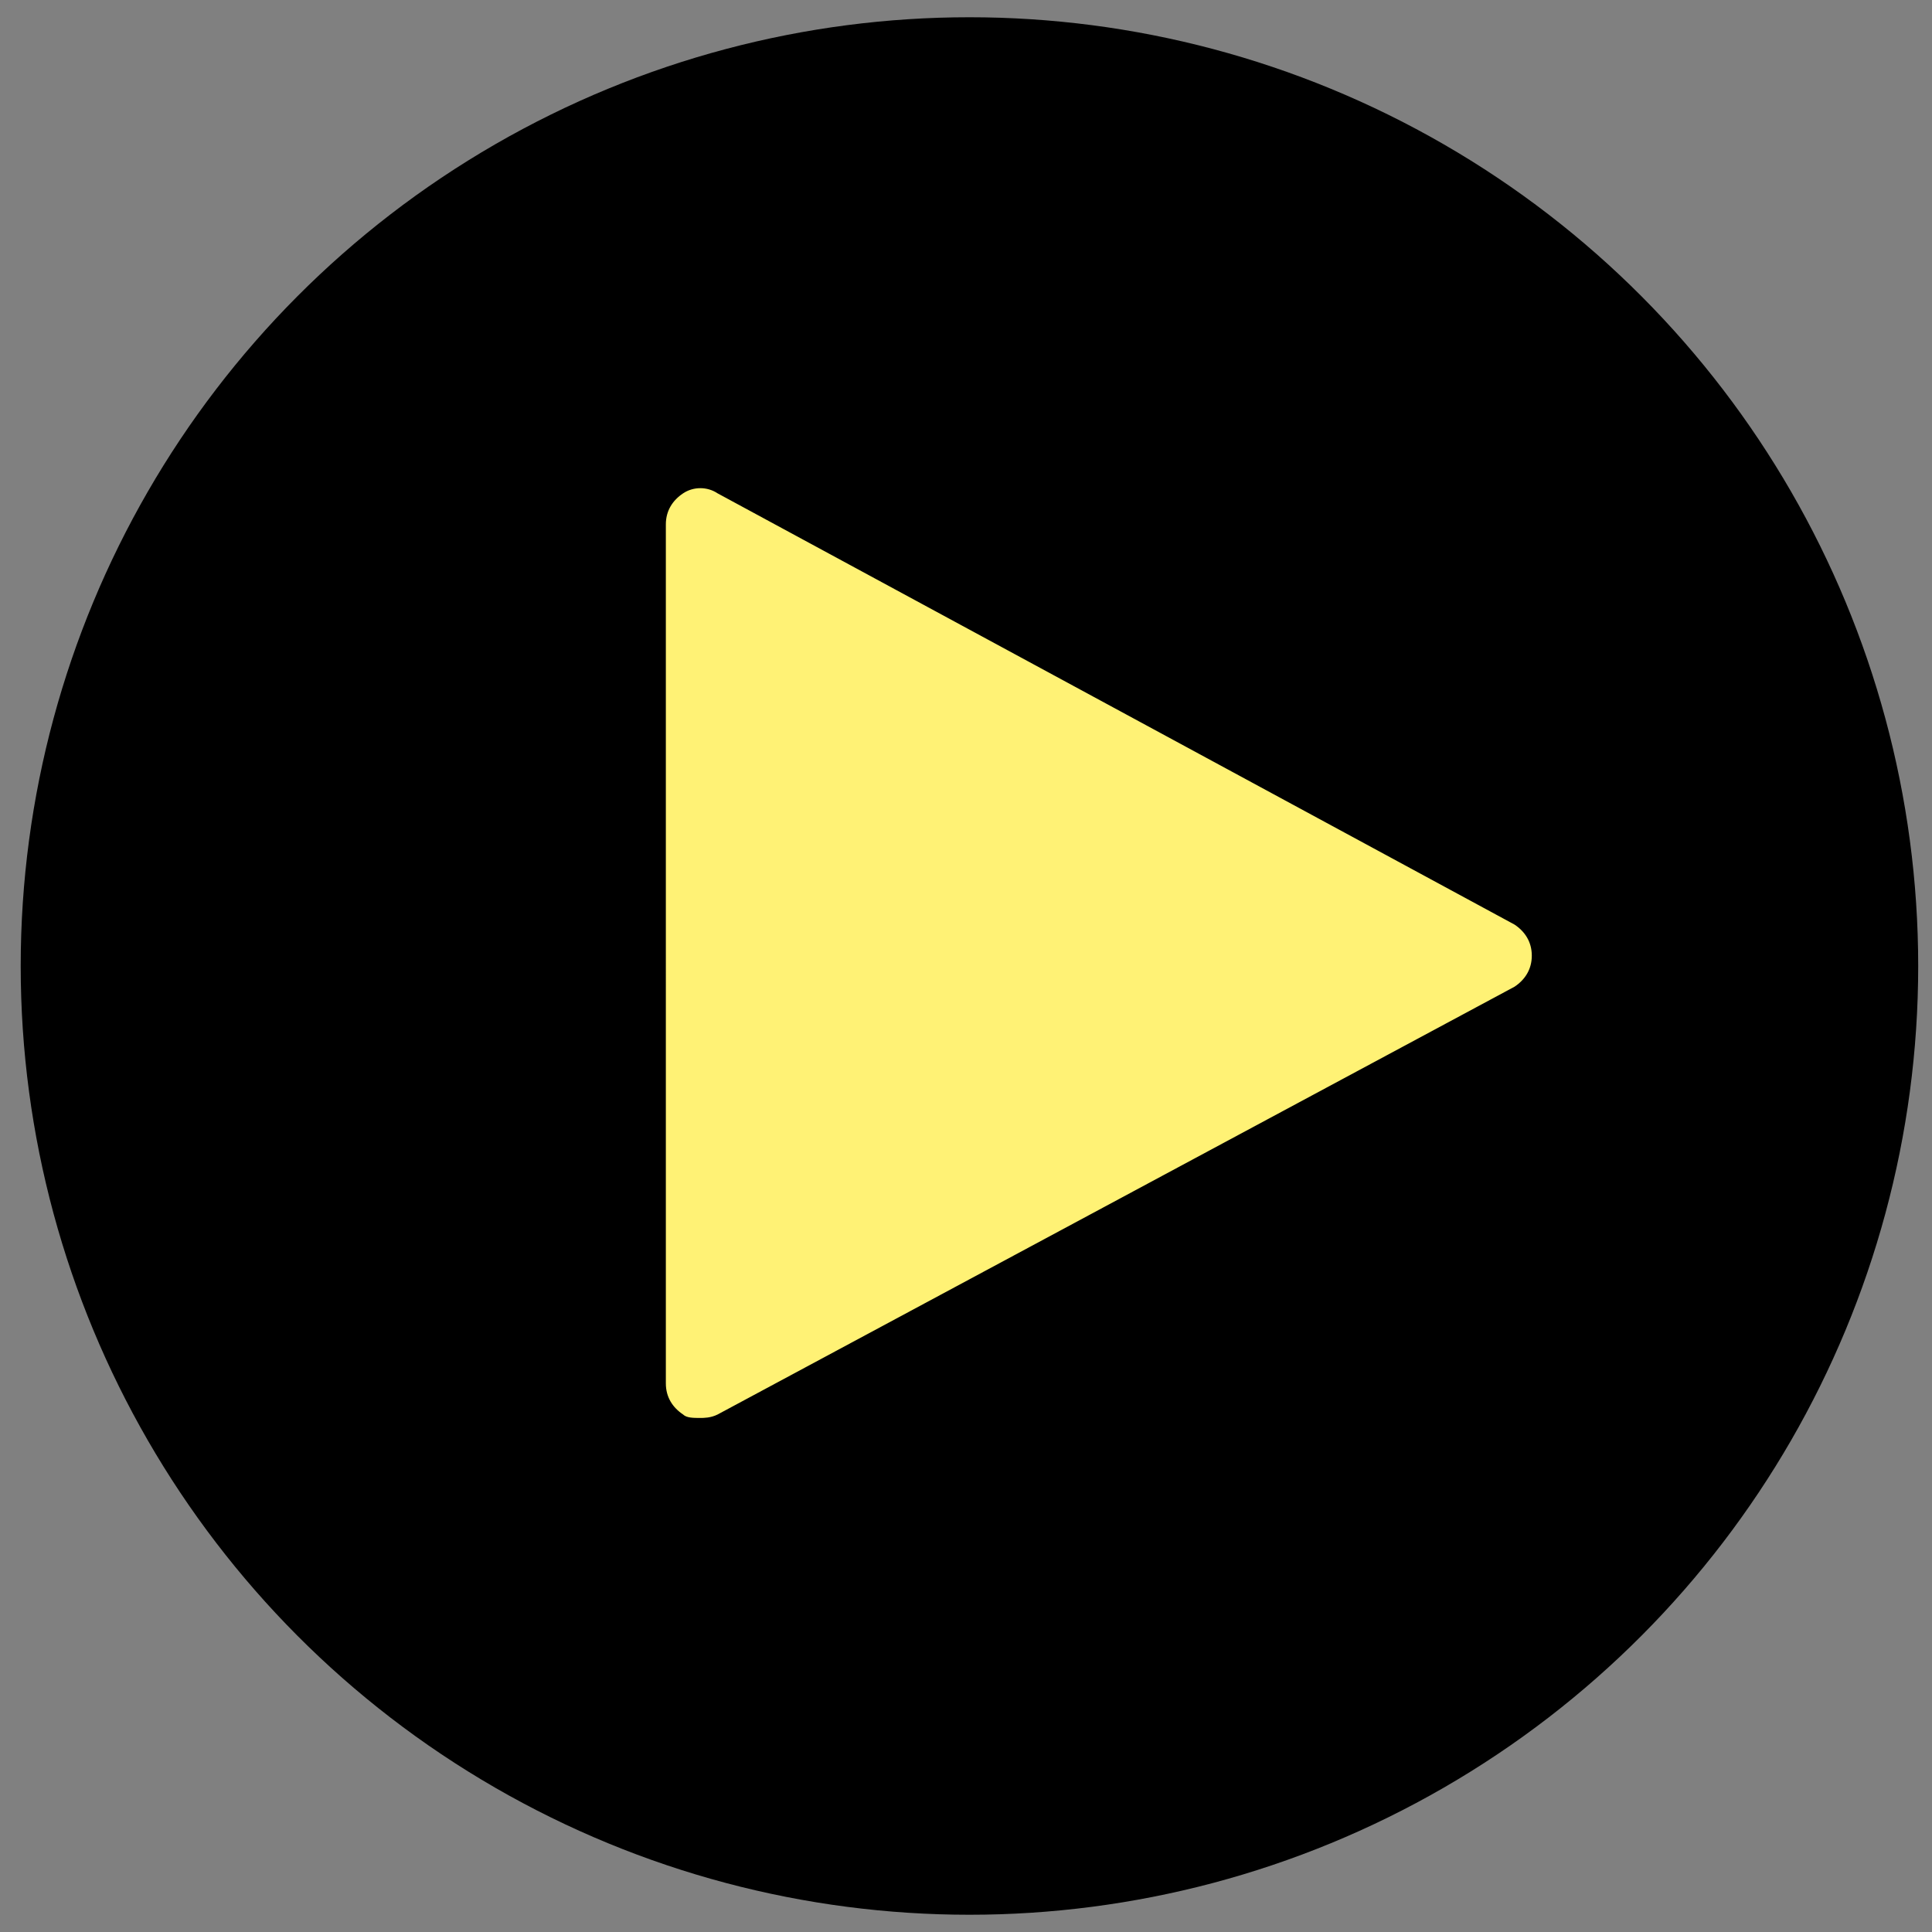 <?xml version="1.0" encoding="utf-8"?>
<!-- Generator: Adobe Illustrator 23.0.3, SVG Export Plug-In . SVG Version: 6.00 Build 0)  -->
<!DOCTYPE svg PUBLIC "-//W3C//DTD SVG 1.1//EN" "http://www.w3.org/Graphics/SVG/1.1/DTD/svg11.dtd">
<svg version="1.1" id="Layer_1" xmlns:x="http://ns.adobe.com/Extensibility/1.0/" xmlns:i="http://ns.adobe.com/AdobeIllustrator/10.0/" xmlns:graph="http://ns.adobe.com/Graphs/1.0/"
	 xmlns="http://www.w3.org/2000/svg" xmlns:xlink="http://www.w3.org/1999/xlink" x="0px" y="0px" viewBox="0 0 56 56"
	 style="enable-background:new 0 0 56 56;" xml:space="preserve">
<rect x="0" y="0" width="56" height="56" fill="#808080" stroke="none"/>
<style type="text/css">
	.st0{fill:#FFF275;}
</style>
<circle cx="28.1" cy="28" r="27.5"/>
<g>
	<path class="st0" d="M20.3,41.1c-0.2,0-0.4,0-0.5-0.1c-0.3-0.2-0.5-0.5-0.5-0.9V15.2c0-0.4,0.2-0.7,0.5-0.9c0.3-0.2,0.7-0.2,1,0
		l23.1,12.5c0.3,0.2,0.5,0.5,0.5,0.9c0,0.4-0.2,0.7-0.5,0.9L20.8,41C20.6,41.1,20.4,41.1,20.3,41.1z"/>
</g>
</svg>
